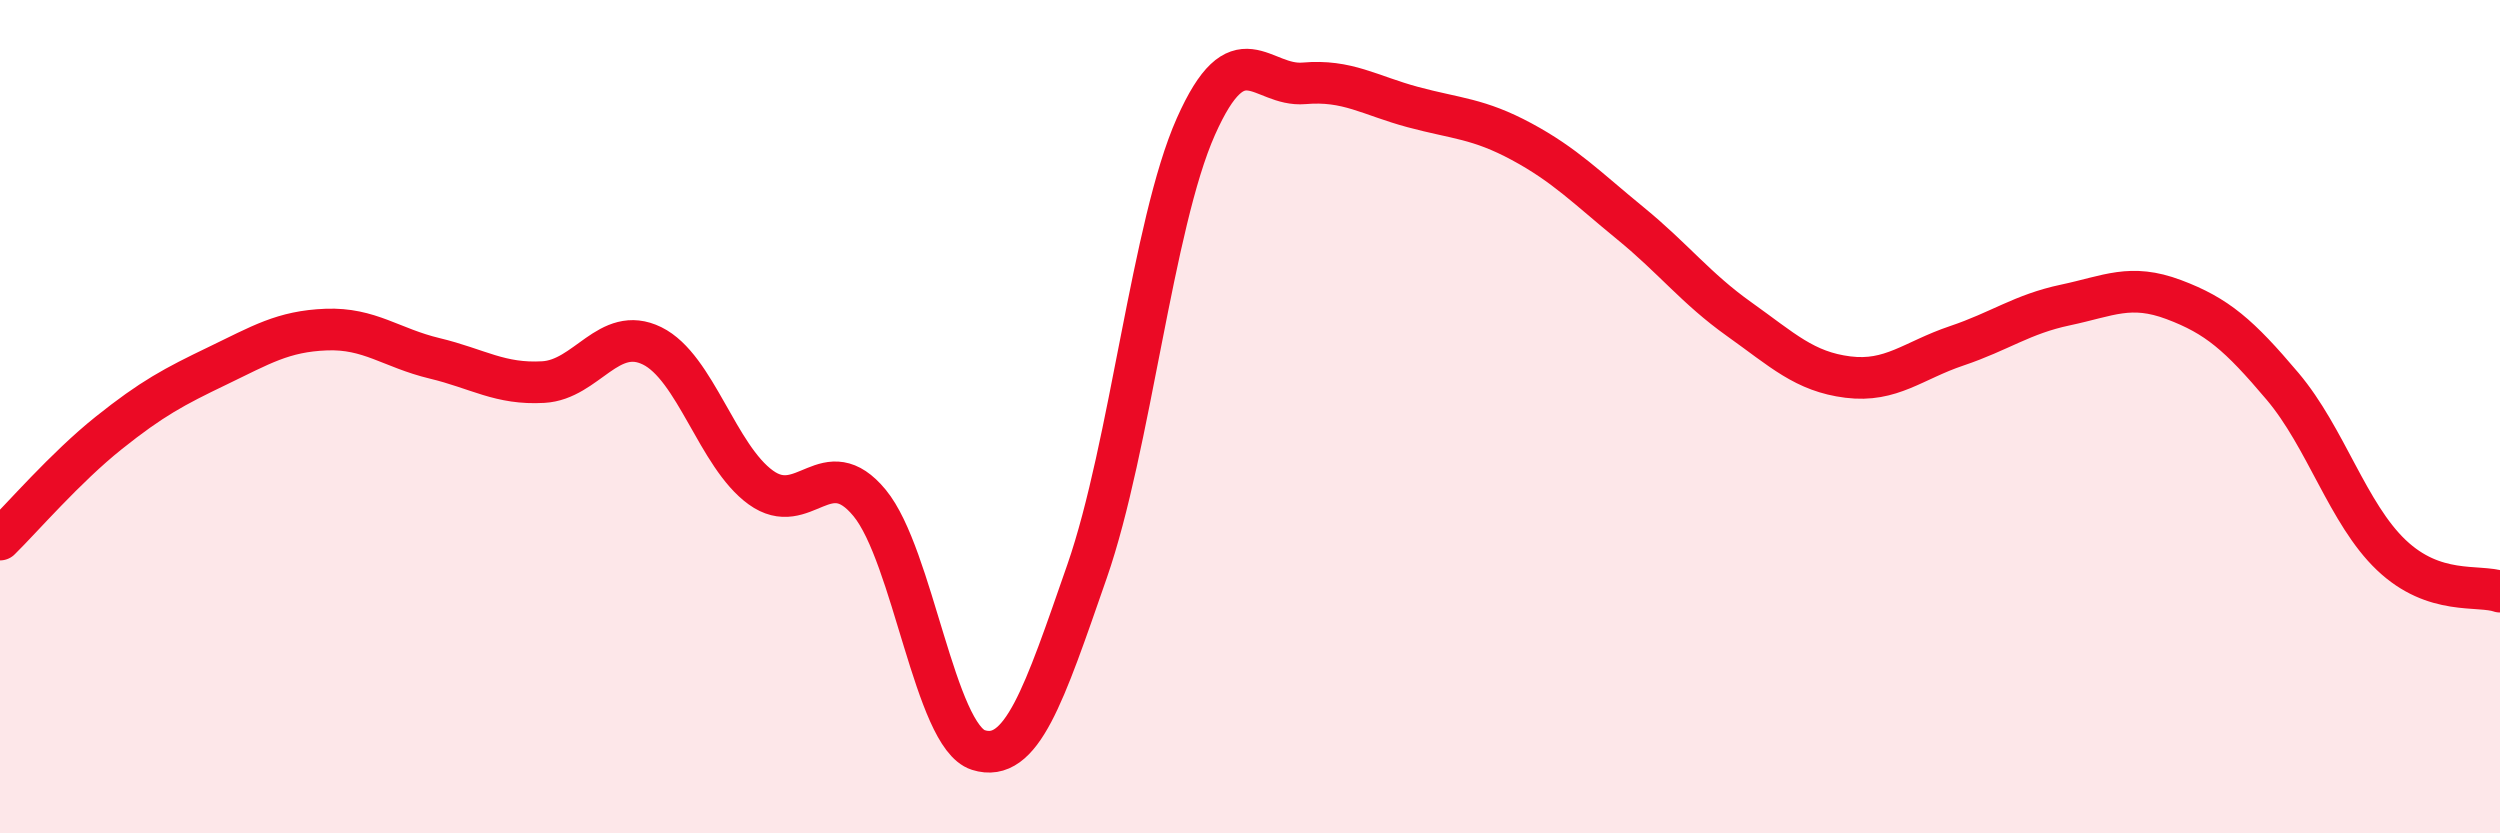 
    <svg width="60" height="20" viewBox="0 0 60 20" xmlns="http://www.w3.org/2000/svg">
      <path
        d="M 0,12.95 C 0.52,12.44 1.57,11.22 2.61,10.39 C 3.65,9.56 4.18,9.28 5.22,8.78 C 6.26,8.28 6.79,7.95 7.83,7.91 C 8.87,7.87 9.39,8.35 10.43,8.6 C 11.47,8.85 12,9.23 13.04,9.17 C 14.08,9.11 14.61,7.79 15.65,8.3 C 16.69,8.81 17.22,10.95 18.26,11.7 C 19.3,12.45 19.83,10.81 20.87,12.07 C 21.91,13.33 22.44,17.67 23.48,18 C 24.52,18.33 25.05,16.7 26.09,13.71 C 27.13,10.72 27.66,5.38 28.7,3.04 C 29.74,0.7 30.26,2.09 31.3,2 C 32.34,1.91 32.87,2.29 33.91,2.57 C 34.95,2.85 35.48,2.84 36.52,3.4 C 37.56,3.96 38.09,4.51 39.13,5.36 C 40.17,6.21 40.7,6.92 41.74,7.66 C 42.78,8.4 43.31,8.92 44.35,9.05 C 45.39,9.18 45.92,8.65 46.96,8.3 C 48,7.95 48.53,7.54 49.57,7.32 C 50.61,7.1 51.13,6.8 52.17,7.19 C 53.21,7.58 53.74,8.04 54.78,9.27 C 55.82,10.5 56.35,12.33 57.39,13.32 C 58.43,14.31 59.48,14.02 60,14.2L60 20L0 20Z"
        fill="#EB0A25"
        opacity="0.1"
        stroke-linecap="round"
        stroke-linejoin="round"
      />
      <path
        d="M 0,12.95 C 0.52,12.44 1.57,11.22 2.61,10.39 C 3.65,9.56 4.18,9.28 5.22,8.78 C 6.26,8.28 6.79,7.95 7.83,7.91 C 8.87,7.87 9.39,8.35 10.43,8.6 C 11.47,8.85 12,9.23 13.04,9.17 C 14.08,9.11 14.61,7.79 15.65,8.3 C 16.69,8.81 17.22,10.95 18.26,11.7 C 19.3,12.45 19.83,10.81 20.87,12.07 C 21.91,13.33 22.44,17.67 23.48,18 C 24.52,18.33 25.05,16.7 26.09,13.71 C 27.13,10.72 27.66,5.38 28.7,3.04 C 29.74,0.7 30.26,2.09 31.3,2 C 32.34,1.91 32.87,2.29 33.91,2.57 C 34.95,2.85 35.48,2.84 36.52,3.4 C 37.56,3.96 38.09,4.51 39.13,5.36 C 40.17,6.21 40.7,6.92 41.74,7.66 C 42.78,8.4 43.31,8.92 44.35,9.05 C 45.39,9.18 45.92,8.65 46.96,8.3 C 48,7.95 48.53,7.54 49.57,7.32 C 50.61,7.1 51.13,6.8 52.17,7.19 C 53.21,7.58 53.74,8.04 54.78,9.27 C 55.82,10.5 56.35,12.33 57.39,13.32 C 58.43,14.31 59.48,14.02 60,14.2"
        stroke="#EB0A25"
        stroke-width="1"
        fill="none"
        stroke-linecap="round"
        stroke-linejoin="round"
      />
    </svg>
  